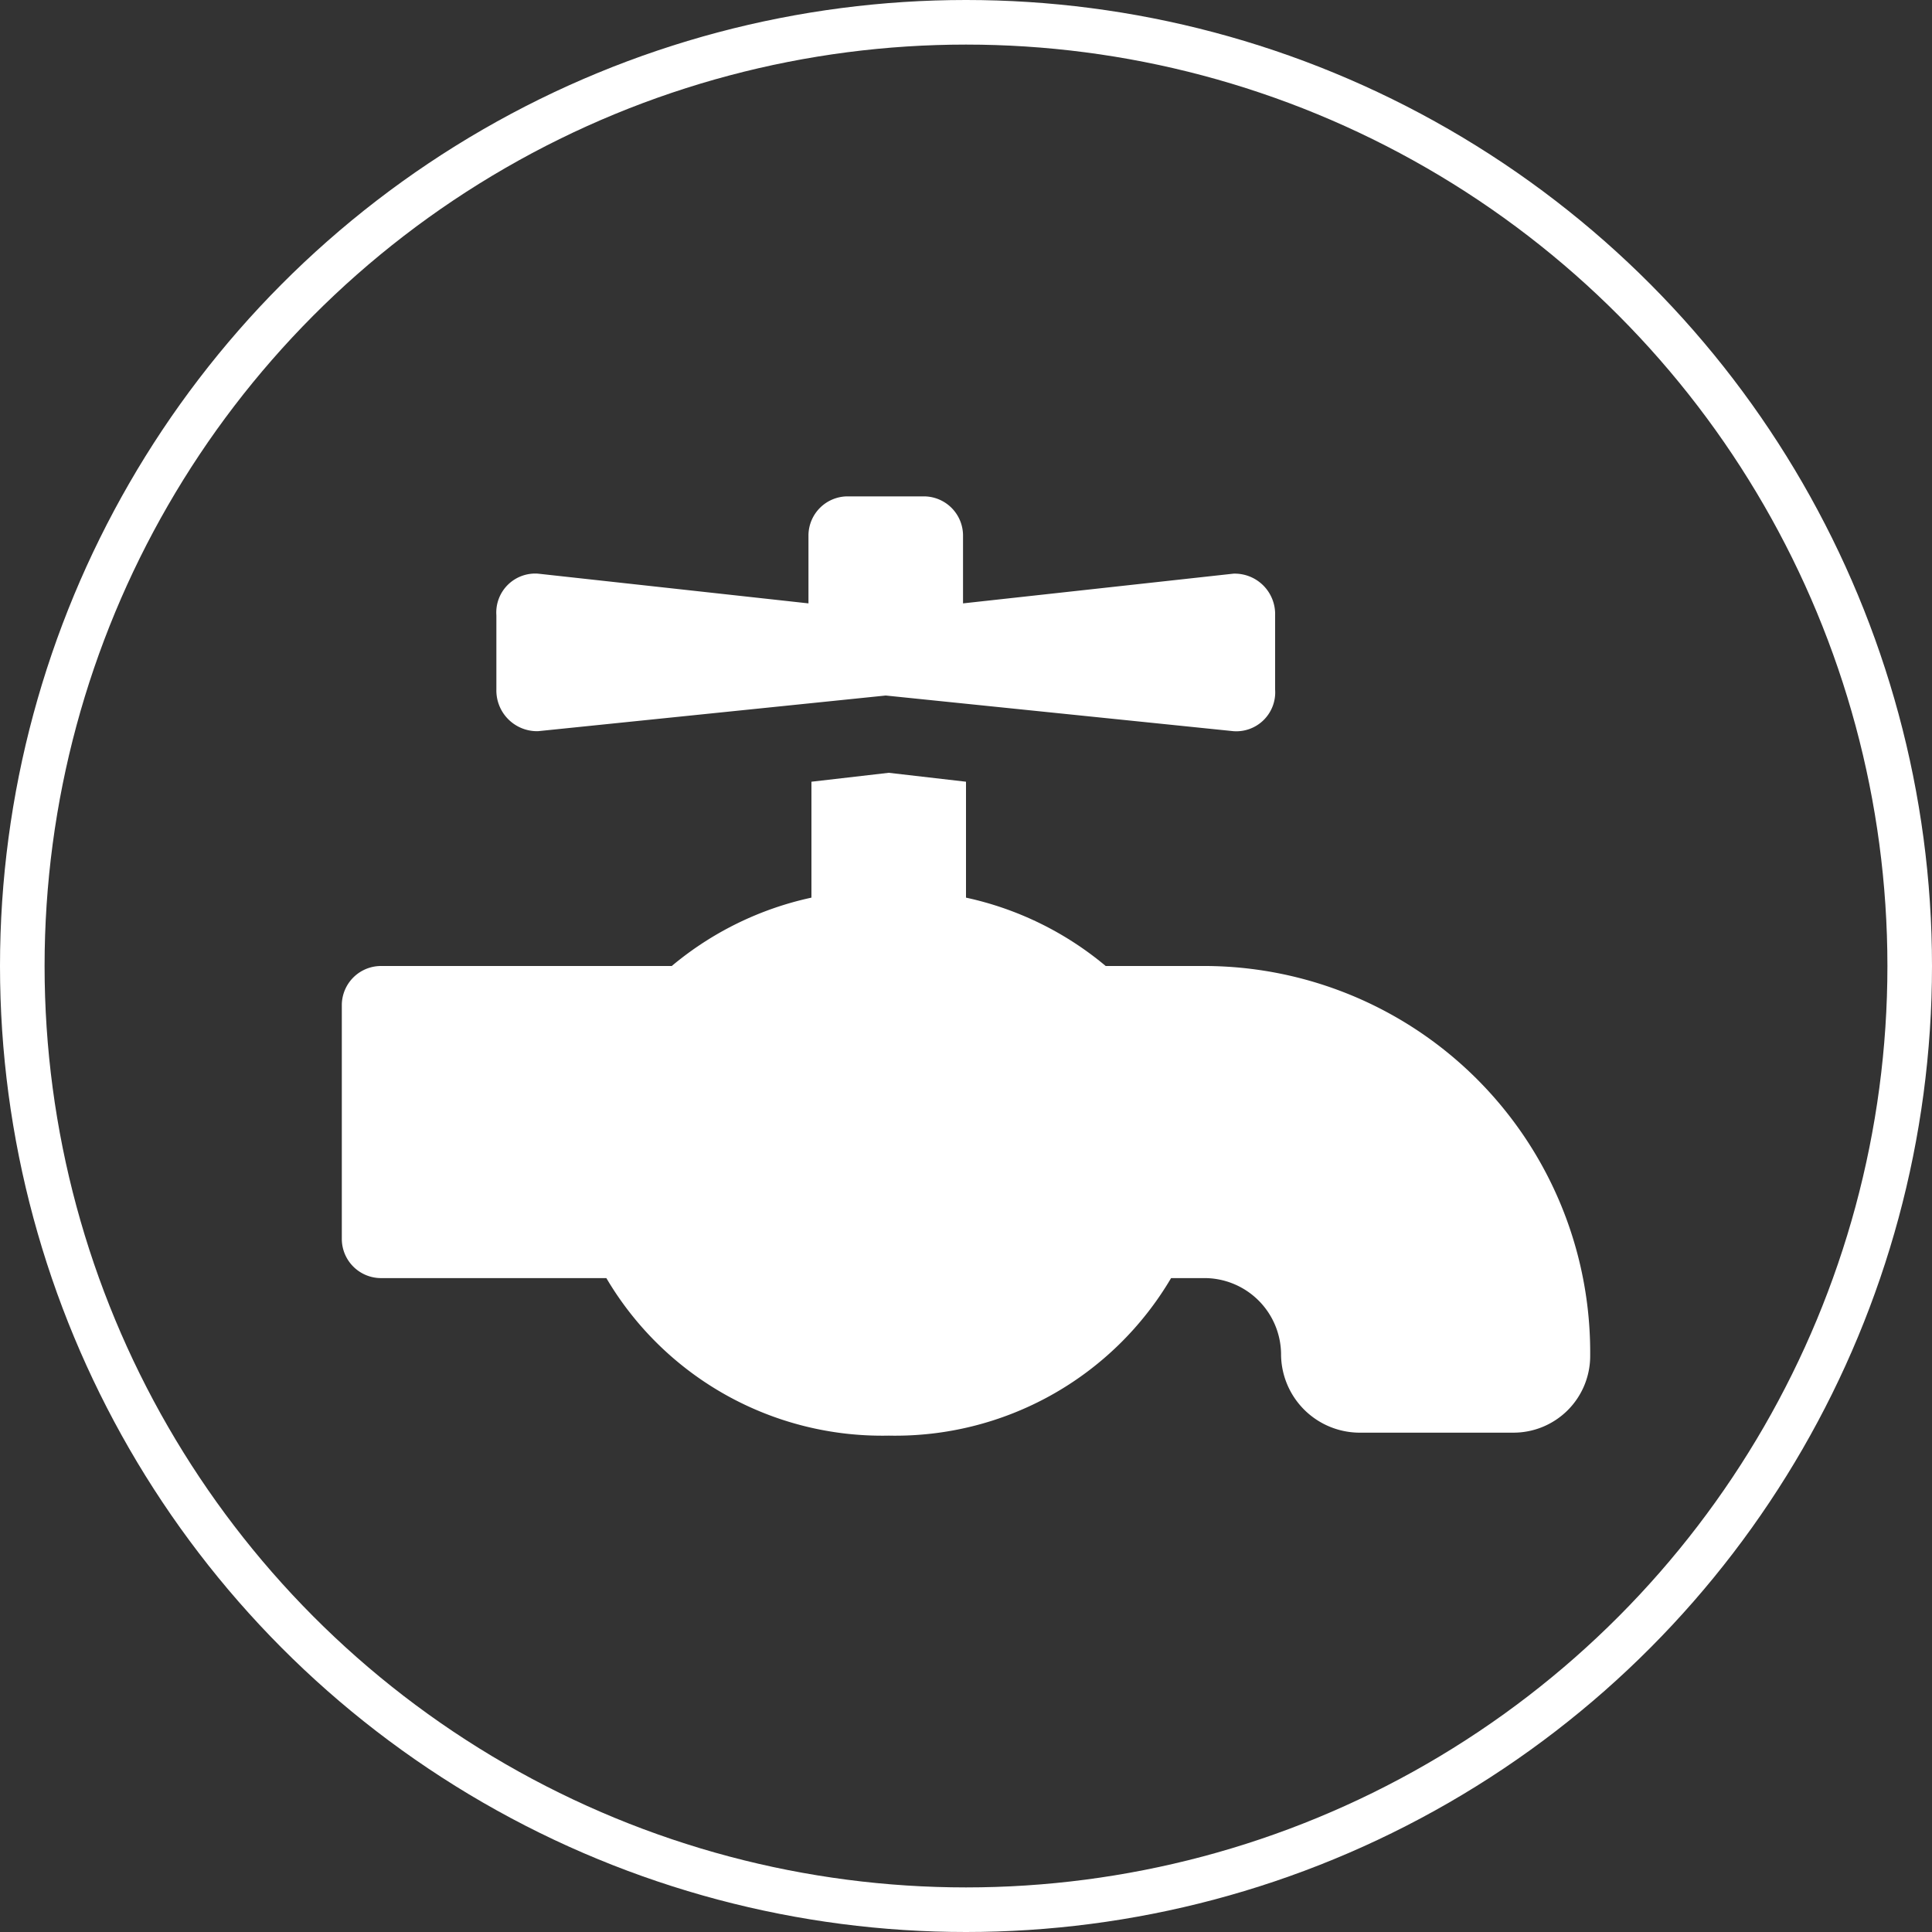 <svg id="Layer_1" data-name="Layer 1" xmlns="http://www.w3.org/2000/svg" viewBox="0 0 65 65"><rect x="0" y="0" width="65" height="65" fill="#333333" stroke="none"/><defs><style>.cls-1,.cls-2{fill:none;stroke:#fff;}.cls-1{stroke-miterlimit:10;}.cls-3{fill:#fff;}</style></defs><circle class="cls-1" cx="32.5" cy="32.5" r="32"/><circle class="cls-2" cx="32.5" cy="32.5" r="31.5"/><path class="cls-3" d="M39.9,32H36.7A10.91,10.91,0,0,0,32,29.7V25.8l-2.6-.3-2.6.3v3.9A10.91,10.91,0,0,0,22.1,32H12.3A1.32,1.32,0,0,0,11,33.3v7.9a1.32,1.32,0,0,0,1.3,1.3h7.6a10.77,10.77,0,0,0,9.5,5.3,10.77,10.77,0,0,0,9.5-5.3H40a2.58,2.58,0,0,1,2.6,2.6,2.65,2.65,0,0,0,2.6,2.6h5.2A2.58,2.58,0,0,0,53,45.1,13,13,0,0,0,39.9,32ZM17.6,24.1l11.7-1.2L41,24.1a1.31,1.31,0,0,0,1.4-1.4V20.2A1.36,1.36,0,0,0,41,18.8l-9.1,1V17.5a1.32,1.32,0,0,0-1.3-1.3H28a1.32,1.32,0,0,0-1.3,1.3v2.3l-9.1-1a1.31,1.31,0,0,0-1.4,1.4v2.5A1.37,1.37,0,0,0,17.6,24.1Z" transform="translate(0.5 0.5)"/></svg>
